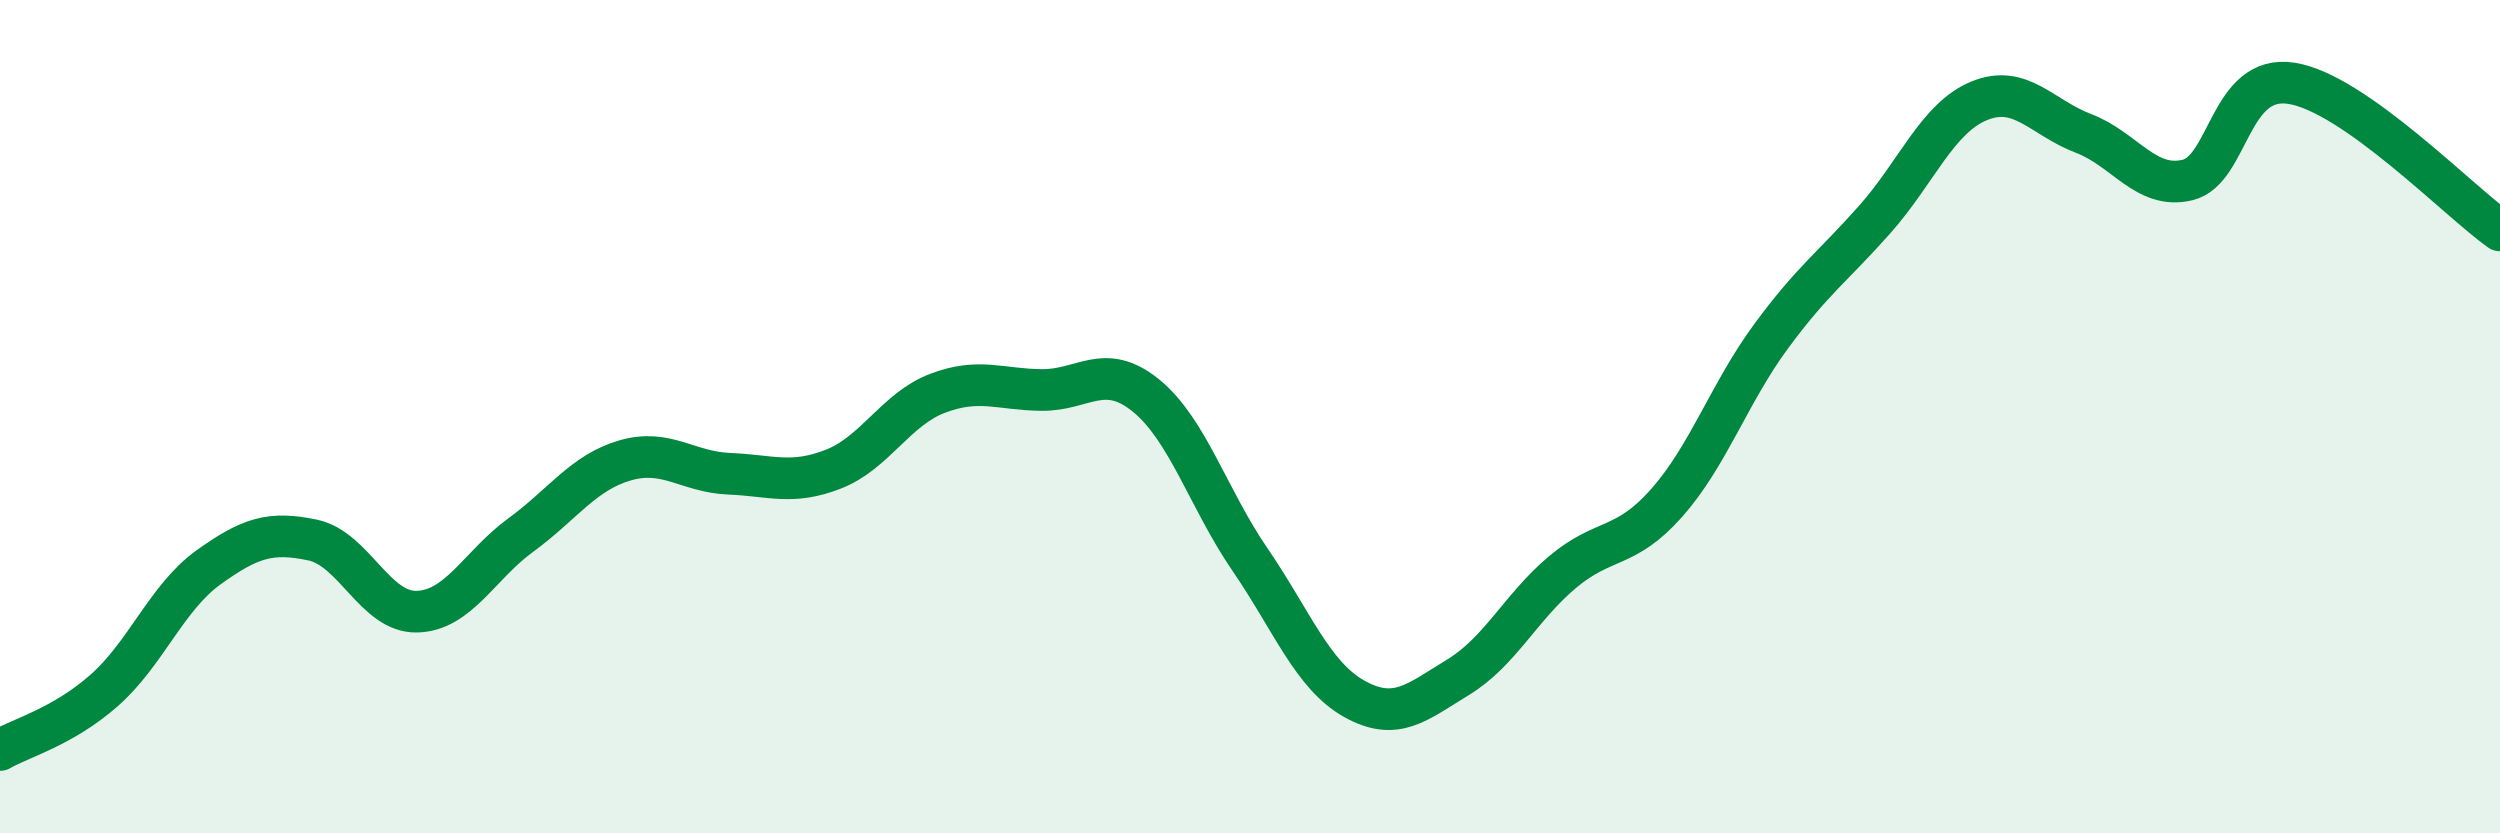 
    <svg width="60" height="20" viewBox="0 0 60 20" xmlns="http://www.w3.org/2000/svg">
      <path
        d="M 0,18 C 0.5,17.71 1.5,17.45 2.5,16.57 C 3.5,15.69 4,14.34 5,13.62 C 6,12.9 6.5,12.75 7.5,12.96 C 8.5,13.17 9,14.7 10,14.68 C 11,14.66 11.5,13.57 12.5,12.84 C 13.5,12.11 14,11.34 15,11.05 C 16,10.76 16.5,11.33 17.5,11.37 C 18.5,11.41 19,11.65 20,11.26 C 21,10.87 21.5,9.82 22.5,9.44 C 23.5,9.06 24,9.35 25,9.36 C 26,9.37 26.5,8.68 27.5,9.49 C 28.5,10.3 29,11.97 30,13.43 C 31,14.89 31.5,16.21 32.5,16.77 C 33.5,17.33 34,16.86 35,16.25 C 36,15.64 36.5,14.57 37.5,13.73 C 38.5,12.89 39,13.2 40,12.07 C 41,10.94 41.5,9.44 42.5,8.08 C 43.5,6.72 44,6.39 45,5.26 C 46,4.13 46.5,2.83 47.5,2.42 C 48.5,2.01 49,2.82 50,3.2 C 51,3.58 51.5,4.56 52.5,4.32 C 53.5,4.08 53.5,1.76 55,2 C 56.5,2.24 59,4.82 60,5.53L60 20L0 20Z"
        fill="#008740"
        opacity="0.1"
        stroke-linecap="round"
        stroke-linejoin="round"
      />
      <path
        d="M 0,18 C 0.5,17.71 1.5,17.45 2.5,16.57 C 3.5,15.69 4,14.34 5,13.62 C 6,12.9 6.5,12.75 7.5,12.96 C 8.5,13.17 9,14.7 10,14.68 C 11,14.66 11.5,13.57 12.5,12.84 C 13.5,12.11 14,11.34 15,11.05 C 16,10.76 16.5,11.33 17.5,11.37 C 18.5,11.41 19,11.65 20,11.26 C 21,10.87 21.5,9.82 22.5,9.44 C 23.5,9.06 24,9.35 25,9.36 C 26,9.37 26.5,8.68 27.5,9.49 C 28.5,10.3 29,11.97 30,13.43 C 31,14.89 31.5,16.21 32.5,16.77 C 33.5,17.33 34,16.86 35,16.25 C 36,15.64 36.5,14.57 37.5,13.73 C 38.5,12.89 39,13.2 40,12.07 C 41,10.94 41.5,9.44 42.5,8.08 C 43.5,6.72 44,6.39 45,5.26 C 46,4.13 46.5,2.83 47.5,2.42 C 48.5,2.01 49,2.82 50,3.2 C 51,3.58 51.5,4.56 52.5,4.32 C 53.5,4.08 53.5,1.76 55,2 C 56.5,2.24 59,4.82 60,5.53"
        stroke="#008740"
        stroke-width="1"
        fill="none"
        stroke-linecap="round"
        stroke-linejoin="round"
      />
    </svg>
  